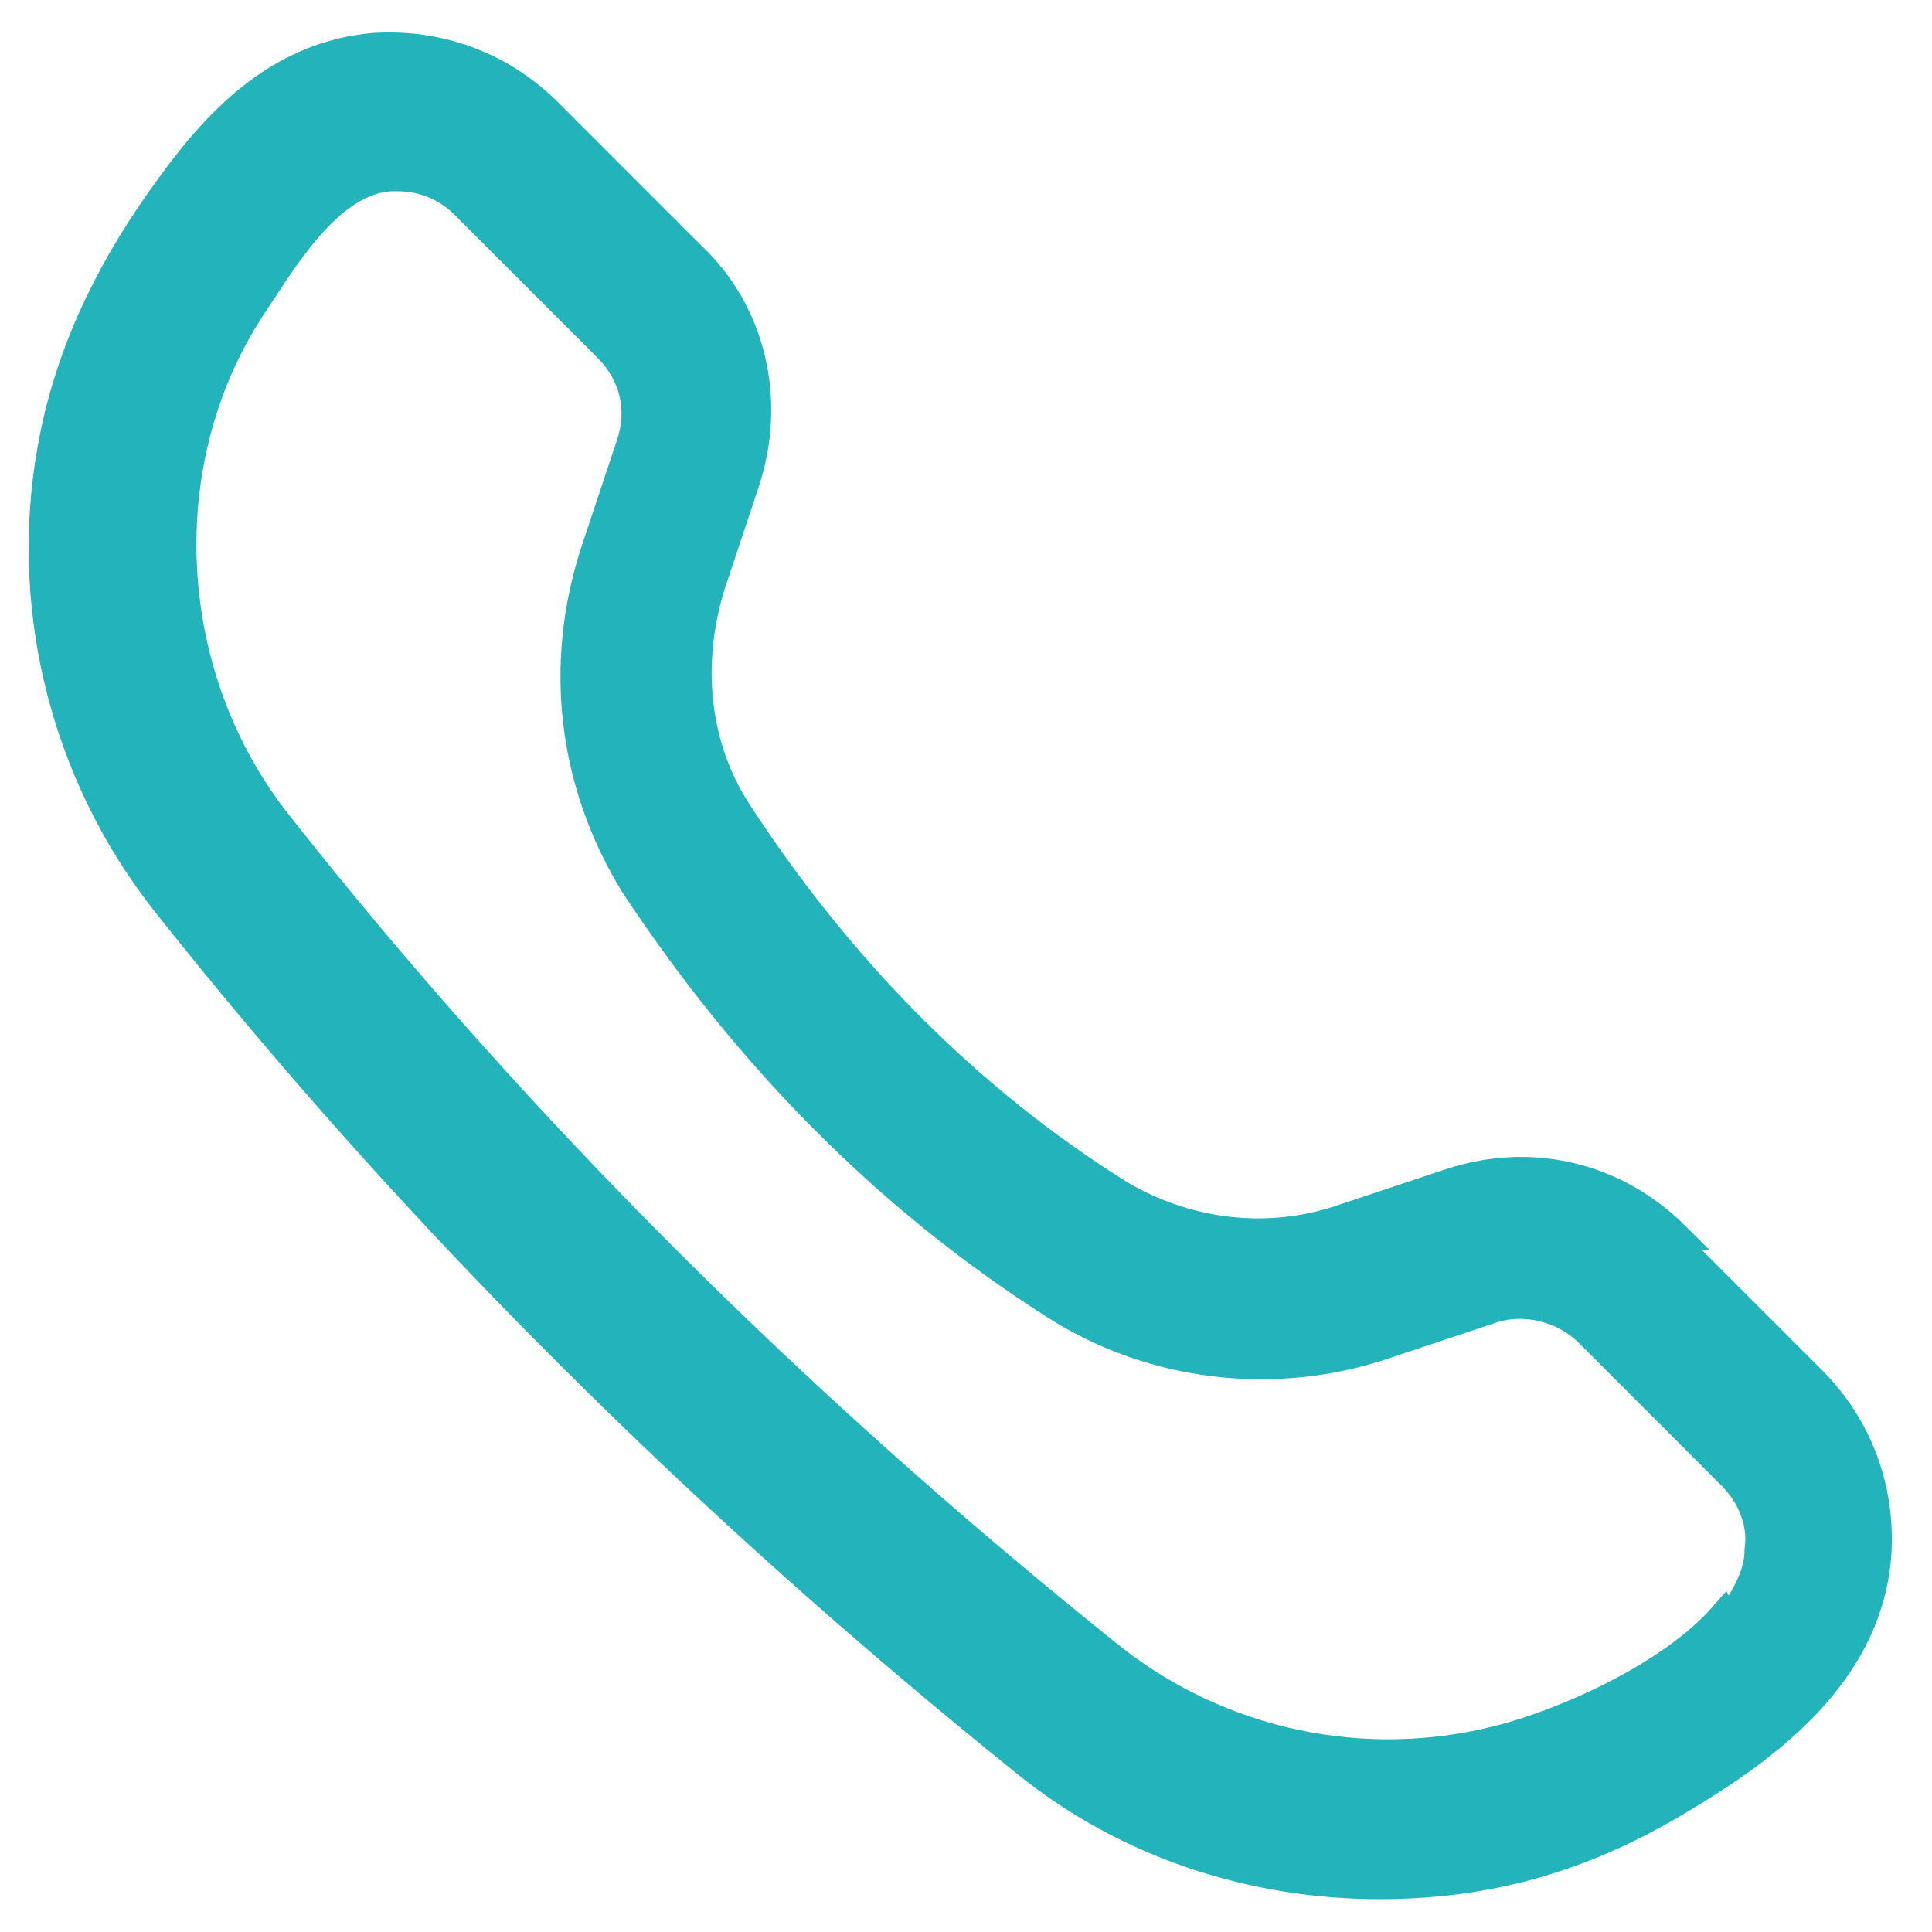 <?xml version="1.0" encoding="UTF-8"?>
<svg id="Capa_1" xmlns="http://www.w3.org/2000/svg" version="1.1" viewBox="0 0 50 50">
  <!-- Generator: Adobe Illustrator 29.7.1, SVG Export Plug-In . SVG Version: 2.1.1 Build 8)  -->
  <path d="M43.4,32c-1.6-1.6-3.8-2.1-5.9-1.4l-2.7.9c-2,.7-4.1.4-5.8-.6-4-2.5-7.3-5.9-9.9-9.9-1.1-1.7-1.3-3.8-.7-5.8l.9-2.7c.7-2.1.2-4.4-1.4-5.9l-3.7-3.7c-1.2-1.2-2.8-1.8-4.5-1.7-2.4.2-4,1.8-5.3,3.6-1.4,1.9-2.5,4-3,6.4-.9,4.3.2,8.8,2.9,12.2,6.5,8.2,14,15.6,22.2,22.2,2.7,2.2,6,3.2,9.2,3.2s5.7-.9,8.1-2.4c2.3-1.4,4.6-3.3,4.8-6.2.1-1.7-.5-3.3-1.7-4.5l-3.7-3.7h0ZM44.6,41.8c-1.4,1.6-4.2,2.8-5.8,3.2-3.5.9-7.2.1-10-2.1-8-6.4-15.3-13.6-21.6-21.6-3-3.8-3.3-9.3-.7-13.3.8-1.2,2-3.3,3.6-3.4,0,0,.1,0,.2,0,.7,0,1.3.3,1.7.7l3.7,3.7c.7.7.9,1.6.6,2.5l-.9,2.7c-1,3-.6,6.1,1,8.7,2.9,4.4,6.5,8.1,10.9,10.9,2.5,1.6,5.7,2,8.6,1l2.7-.9c.9-.3,1.9,0,2.5.6l3.7,3.7c.5.5.8,1.2.7,1.9,0,.7-.4,1.3-.8,1.9h0Z" fill="#22b4ba" stroke="#22b4ba" stroke-miterlimit="10" stroke-width=".7"/>
</svg>